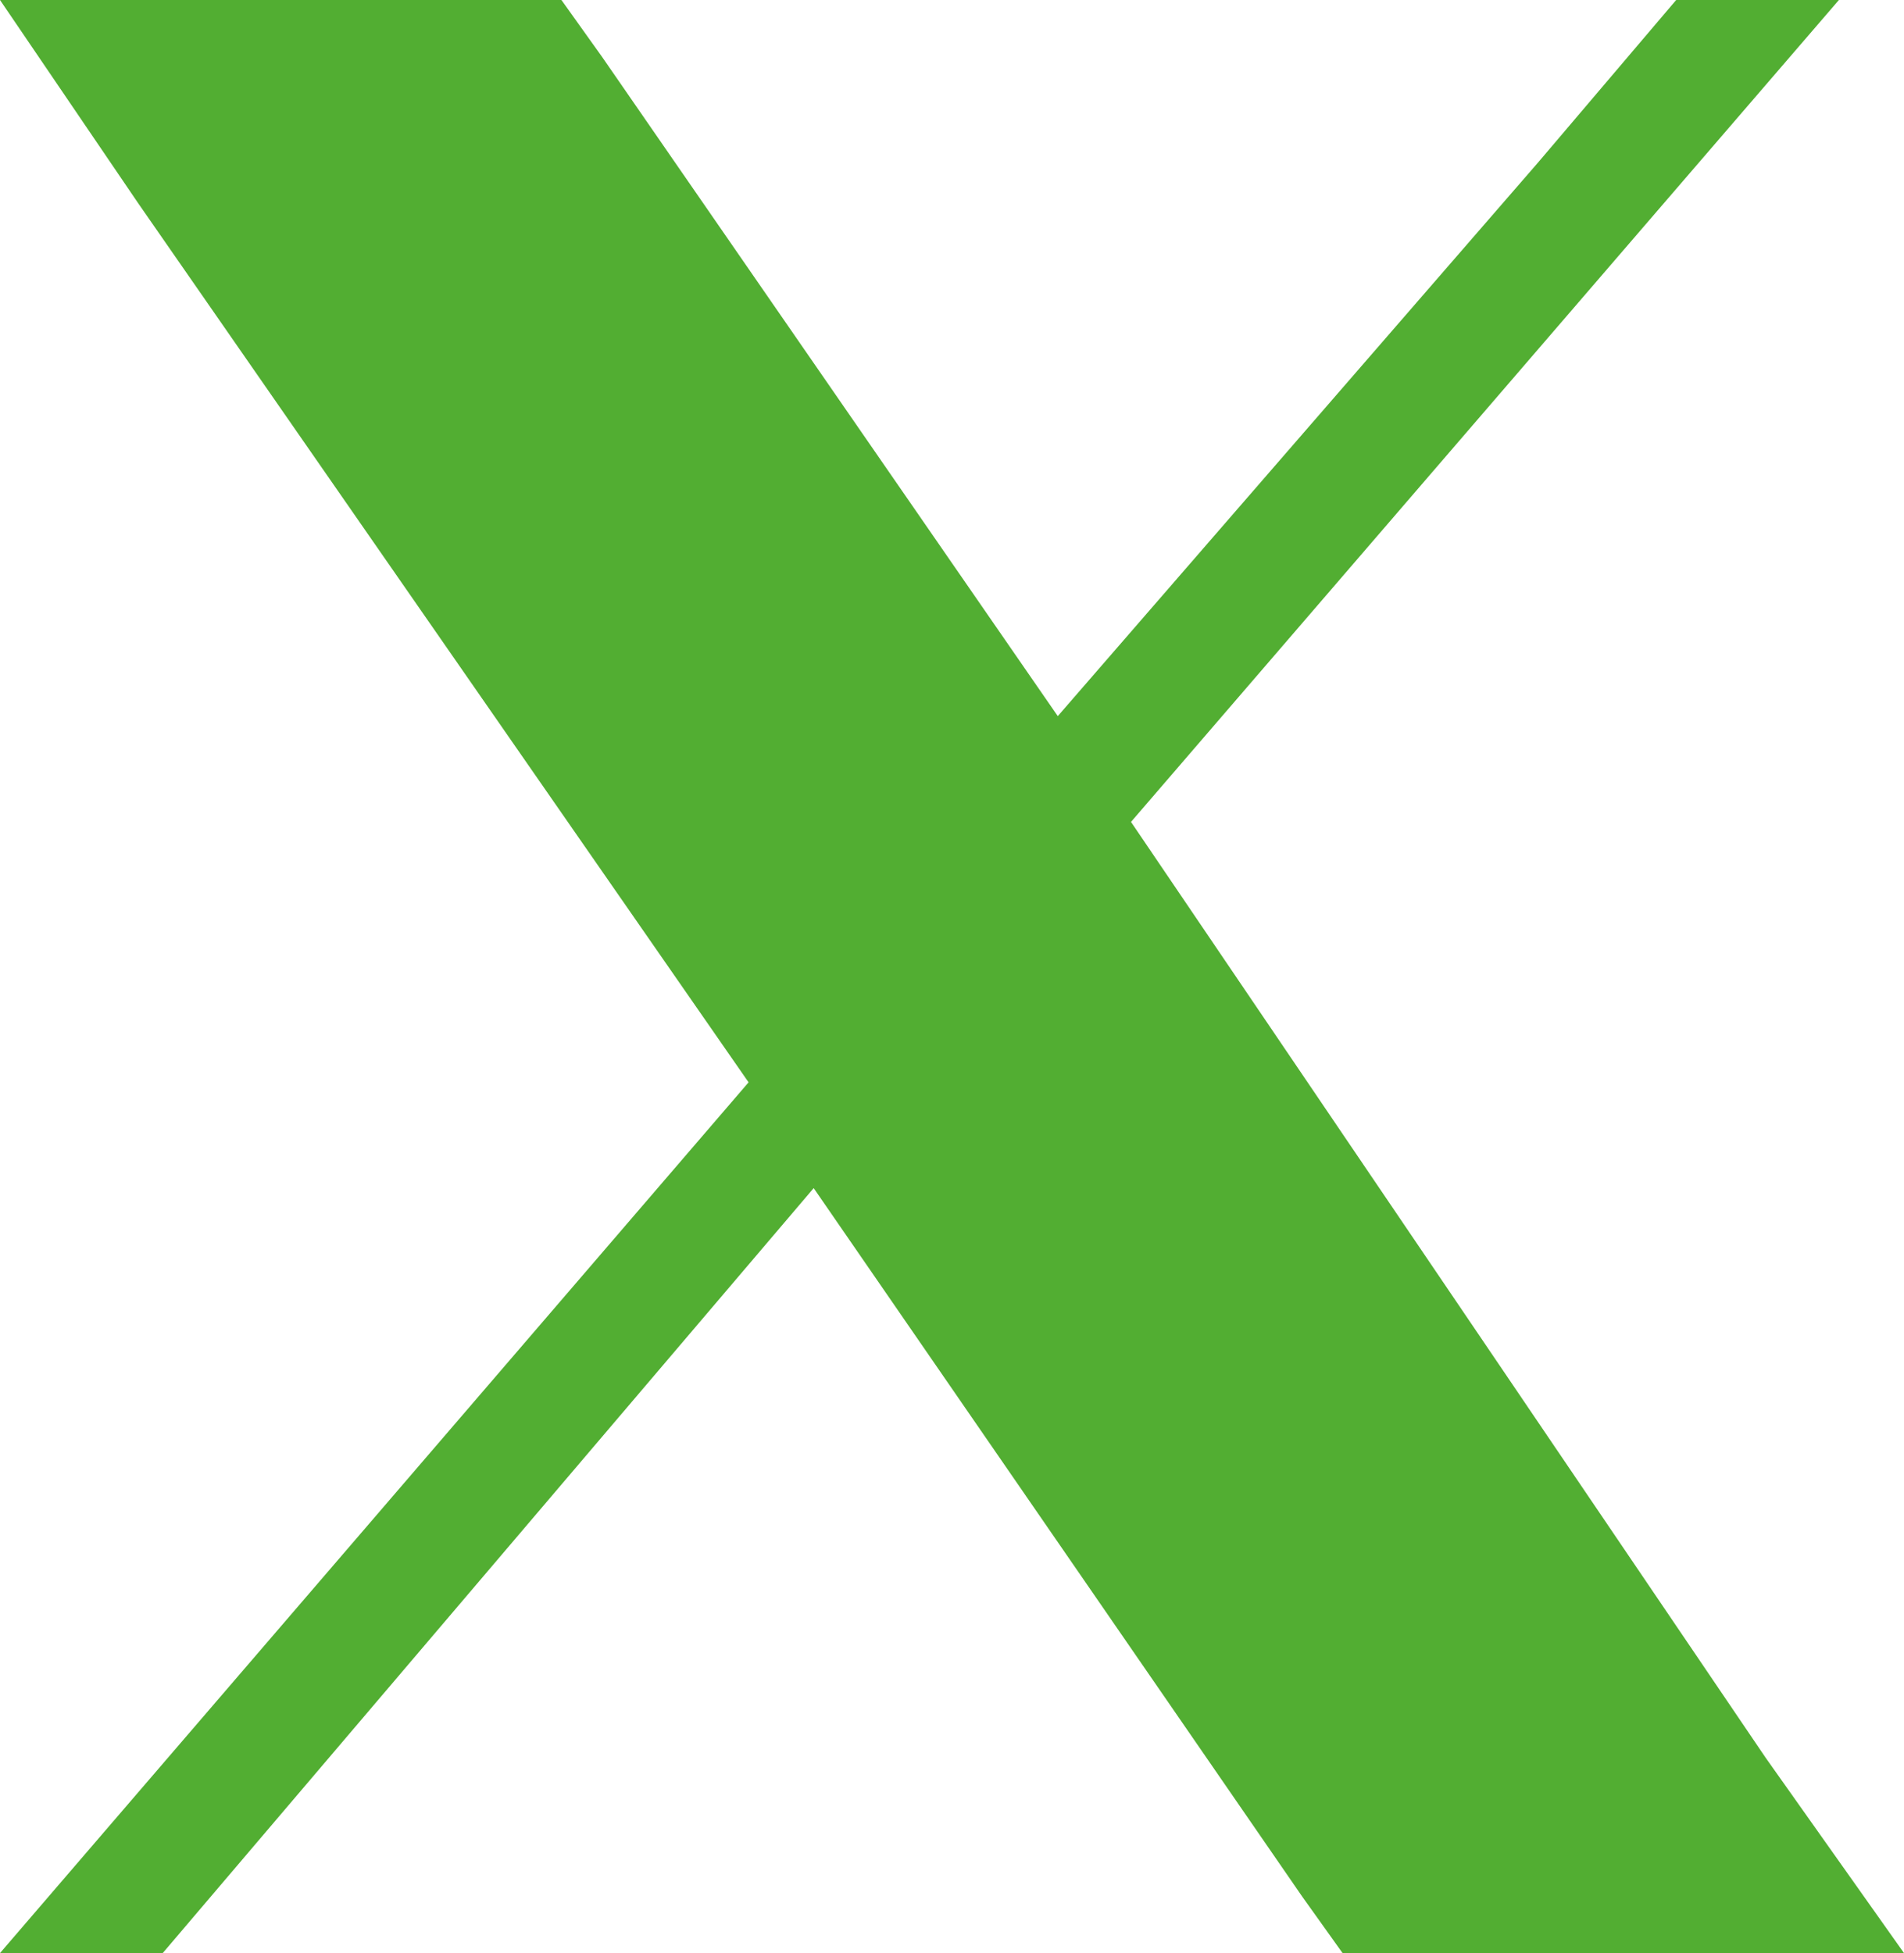 <?xml version="1.0" encoding="UTF-8"?>
<svg xmlns="http://www.w3.org/2000/svg" version="1.1" viewBox="0 0 23.4 24">
  <defs>
    <style>
      .cls-1 {
        fill: #52ae32;
      }
    </style>
  </defs>
  <!-- Generator: Adobe Illustrator 28.6.0, SVG Export Plug-In . SVG Version: 1.2.0 Build 709)  -->
  <g>
    <g id="Ebene_1">
      <g id="Ebene_1-2" data-name="Ebene_1">
        <polygon class="cls-1" points="23.4 24 16.5 24 16 23.3 10 14.6 2 24 0 24 9.2 13.3 1.7 2.5 0 0 6.9 0 7.4 .7 13 8.8 18.9 2 20.6 0 22.6 0 13.9 10.1 21.7 21.6 23.4 24"></polygon>
      </g>
    </g>
  </g>
</svg>
